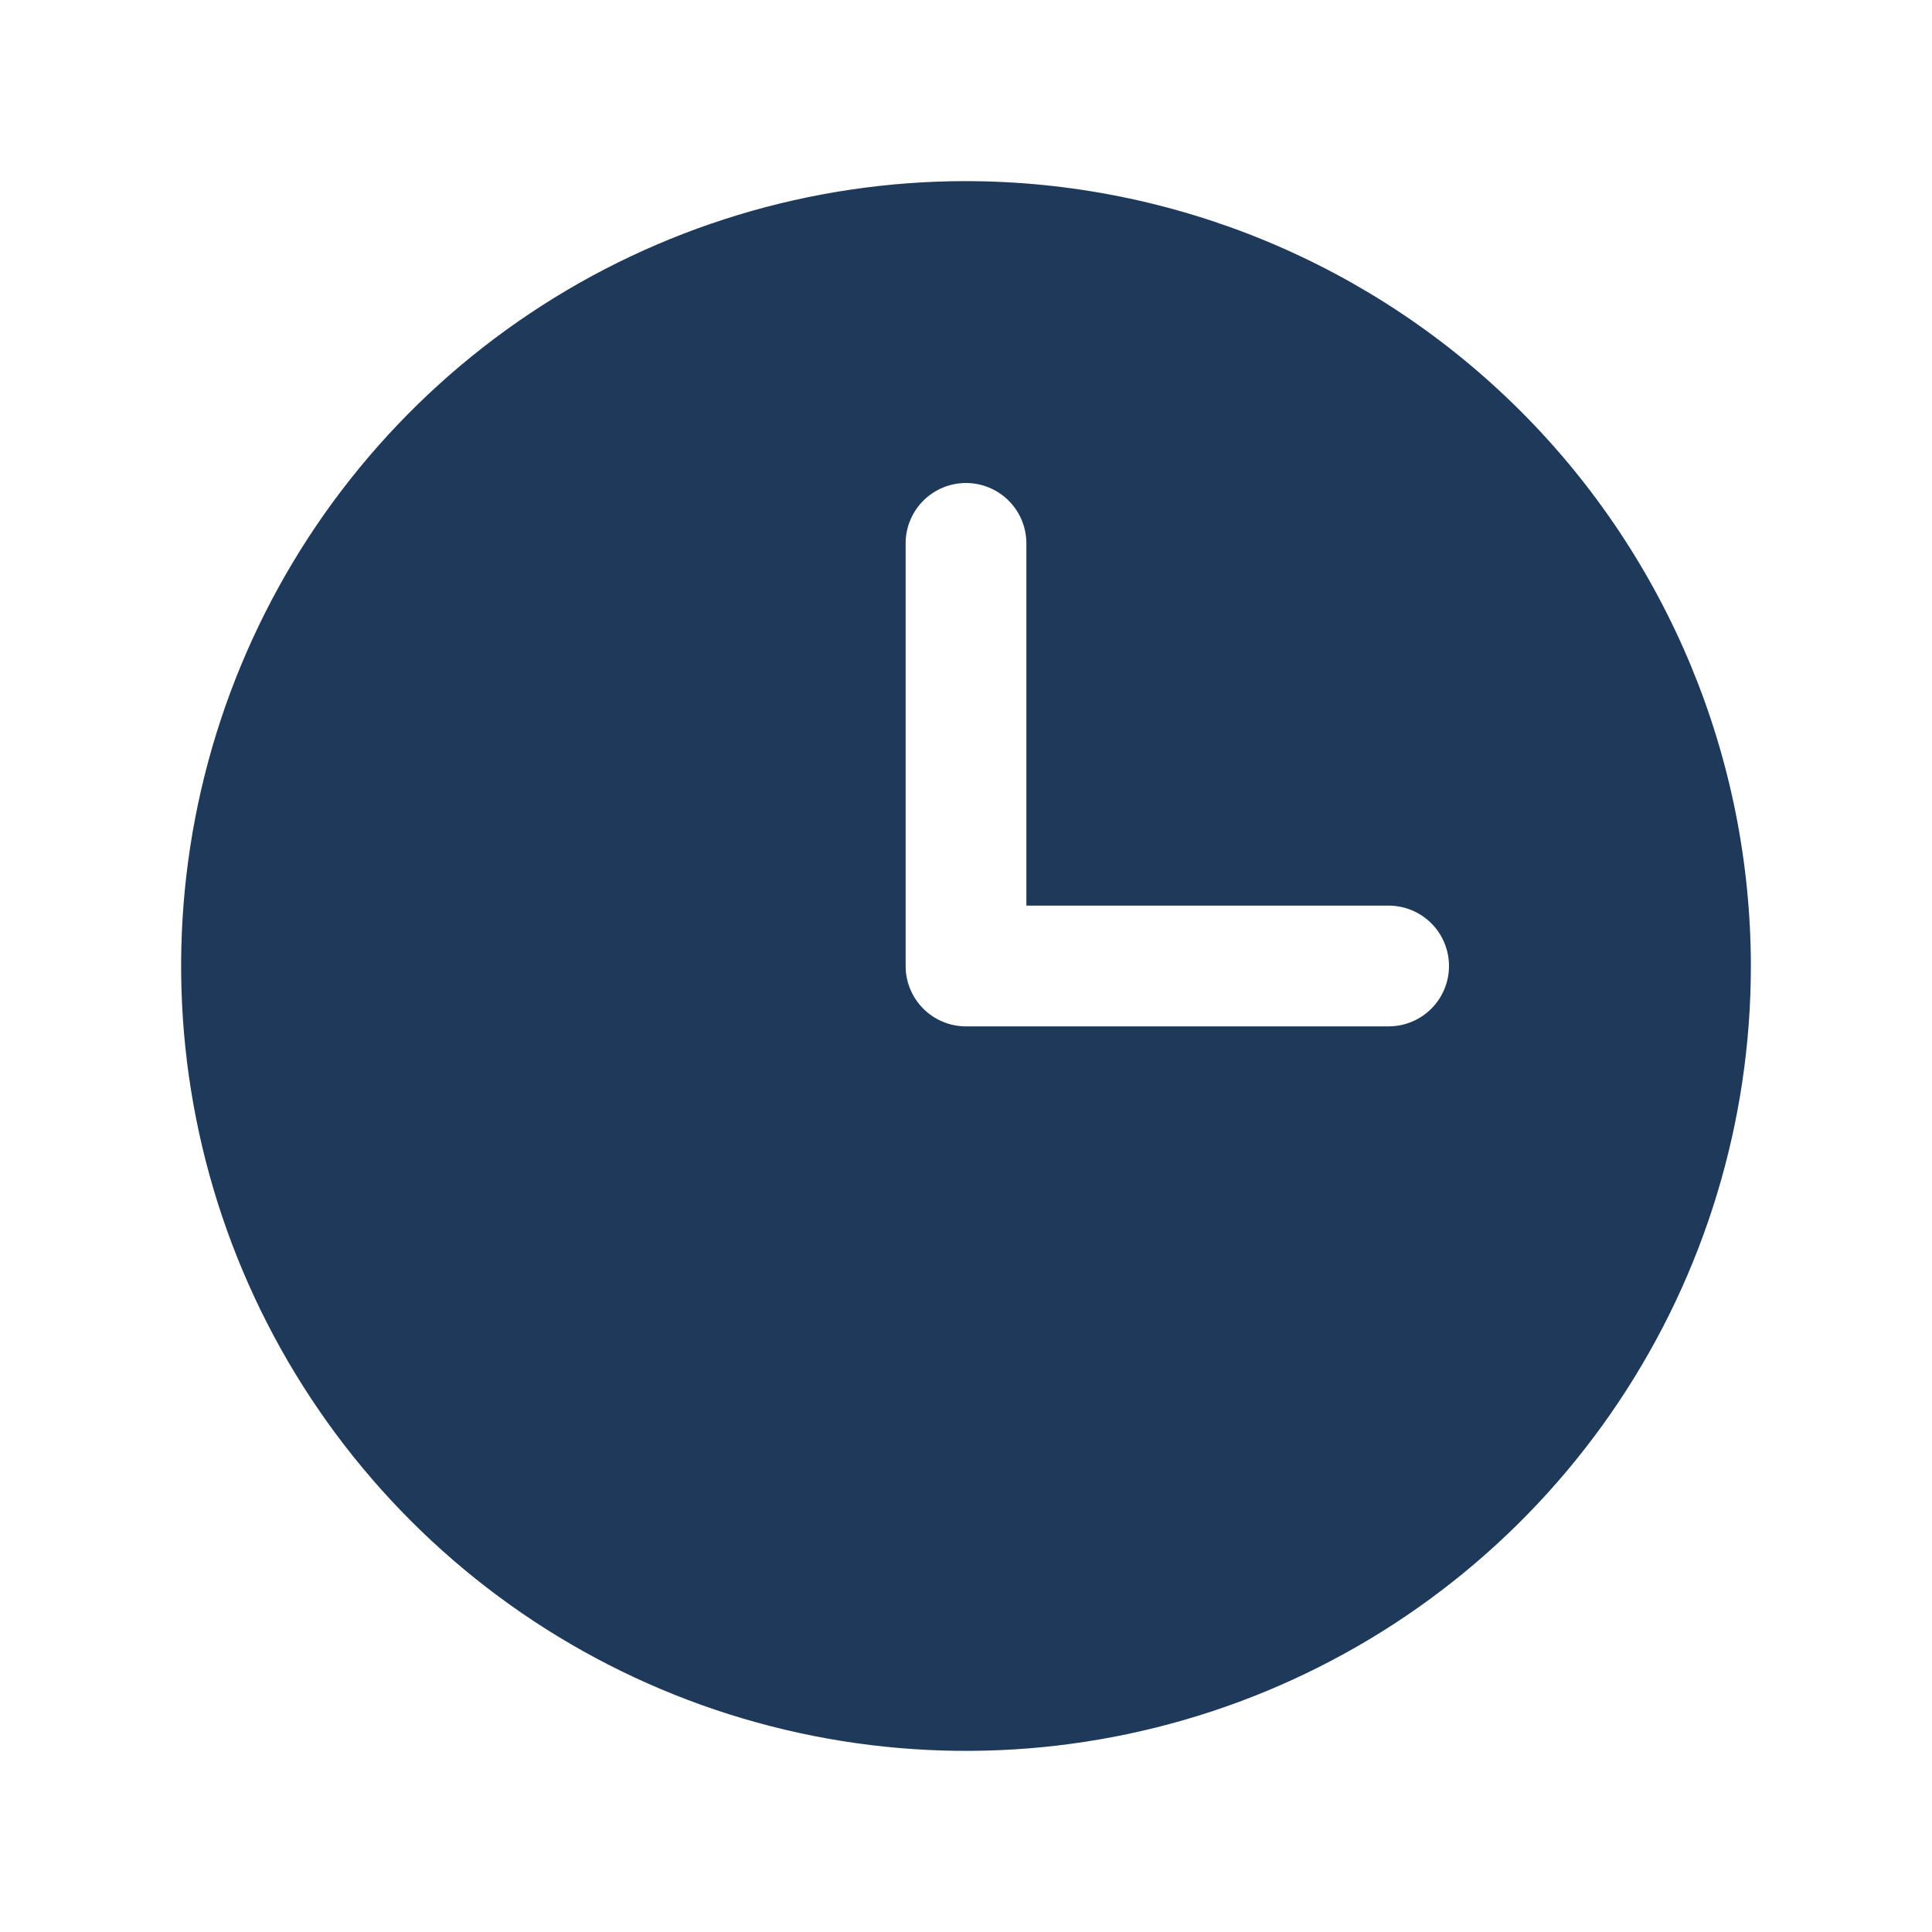 <svg width="188" height="188" viewBox="0 0 188 188" fill="none" xmlns="http://www.w3.org/2000/svg">
<path d="M94 17.625C78.894 17.625 64.128 22.104 51.568 30.497C39.008 38.889 29.219 50.817 23.439 64.773C17.658 78.728 16.146 94.085 19.093 108.9C22.039 123.715 29.314 137.324 39.995 148.005C50.676 158.687 64.285 165.961 79.1 168.907C93.915 171.854 109.272 170.342 123.227 164.561C137.183 158.781 149.111 148.991 157.503 136.432C165.896 123.872 170.375 109.106 170.375 94C170.354 73.751 162.3 54.337 147.982 40.018C133.663 25.7 114.249 17.646 94 17.625ZM135.125 99.875H94C92.442 99.875 90.948 99.256 89.846 98.154C88.744 97.052 88.125 95.558 88.125 94V52.875C88.125 51.317 88.744 49.822 89.846 48.721C90.948 47.619 92.442 47 94 47C95.558 47 97.052 47.619 98.154 48.721C99.256 49.822 99.875 51.317 99.875 52.875V88.125H135.125C136.683 88.125 138.177 88.744 139.279 89.846C140.381 90.948 141 92.442 141 94C141 95.558 140.381 97.052 139.279 98.154C138.177 99.256 136.683 99.875 135.125 99.875Z" fill="#1F395A"/>
</svg>
